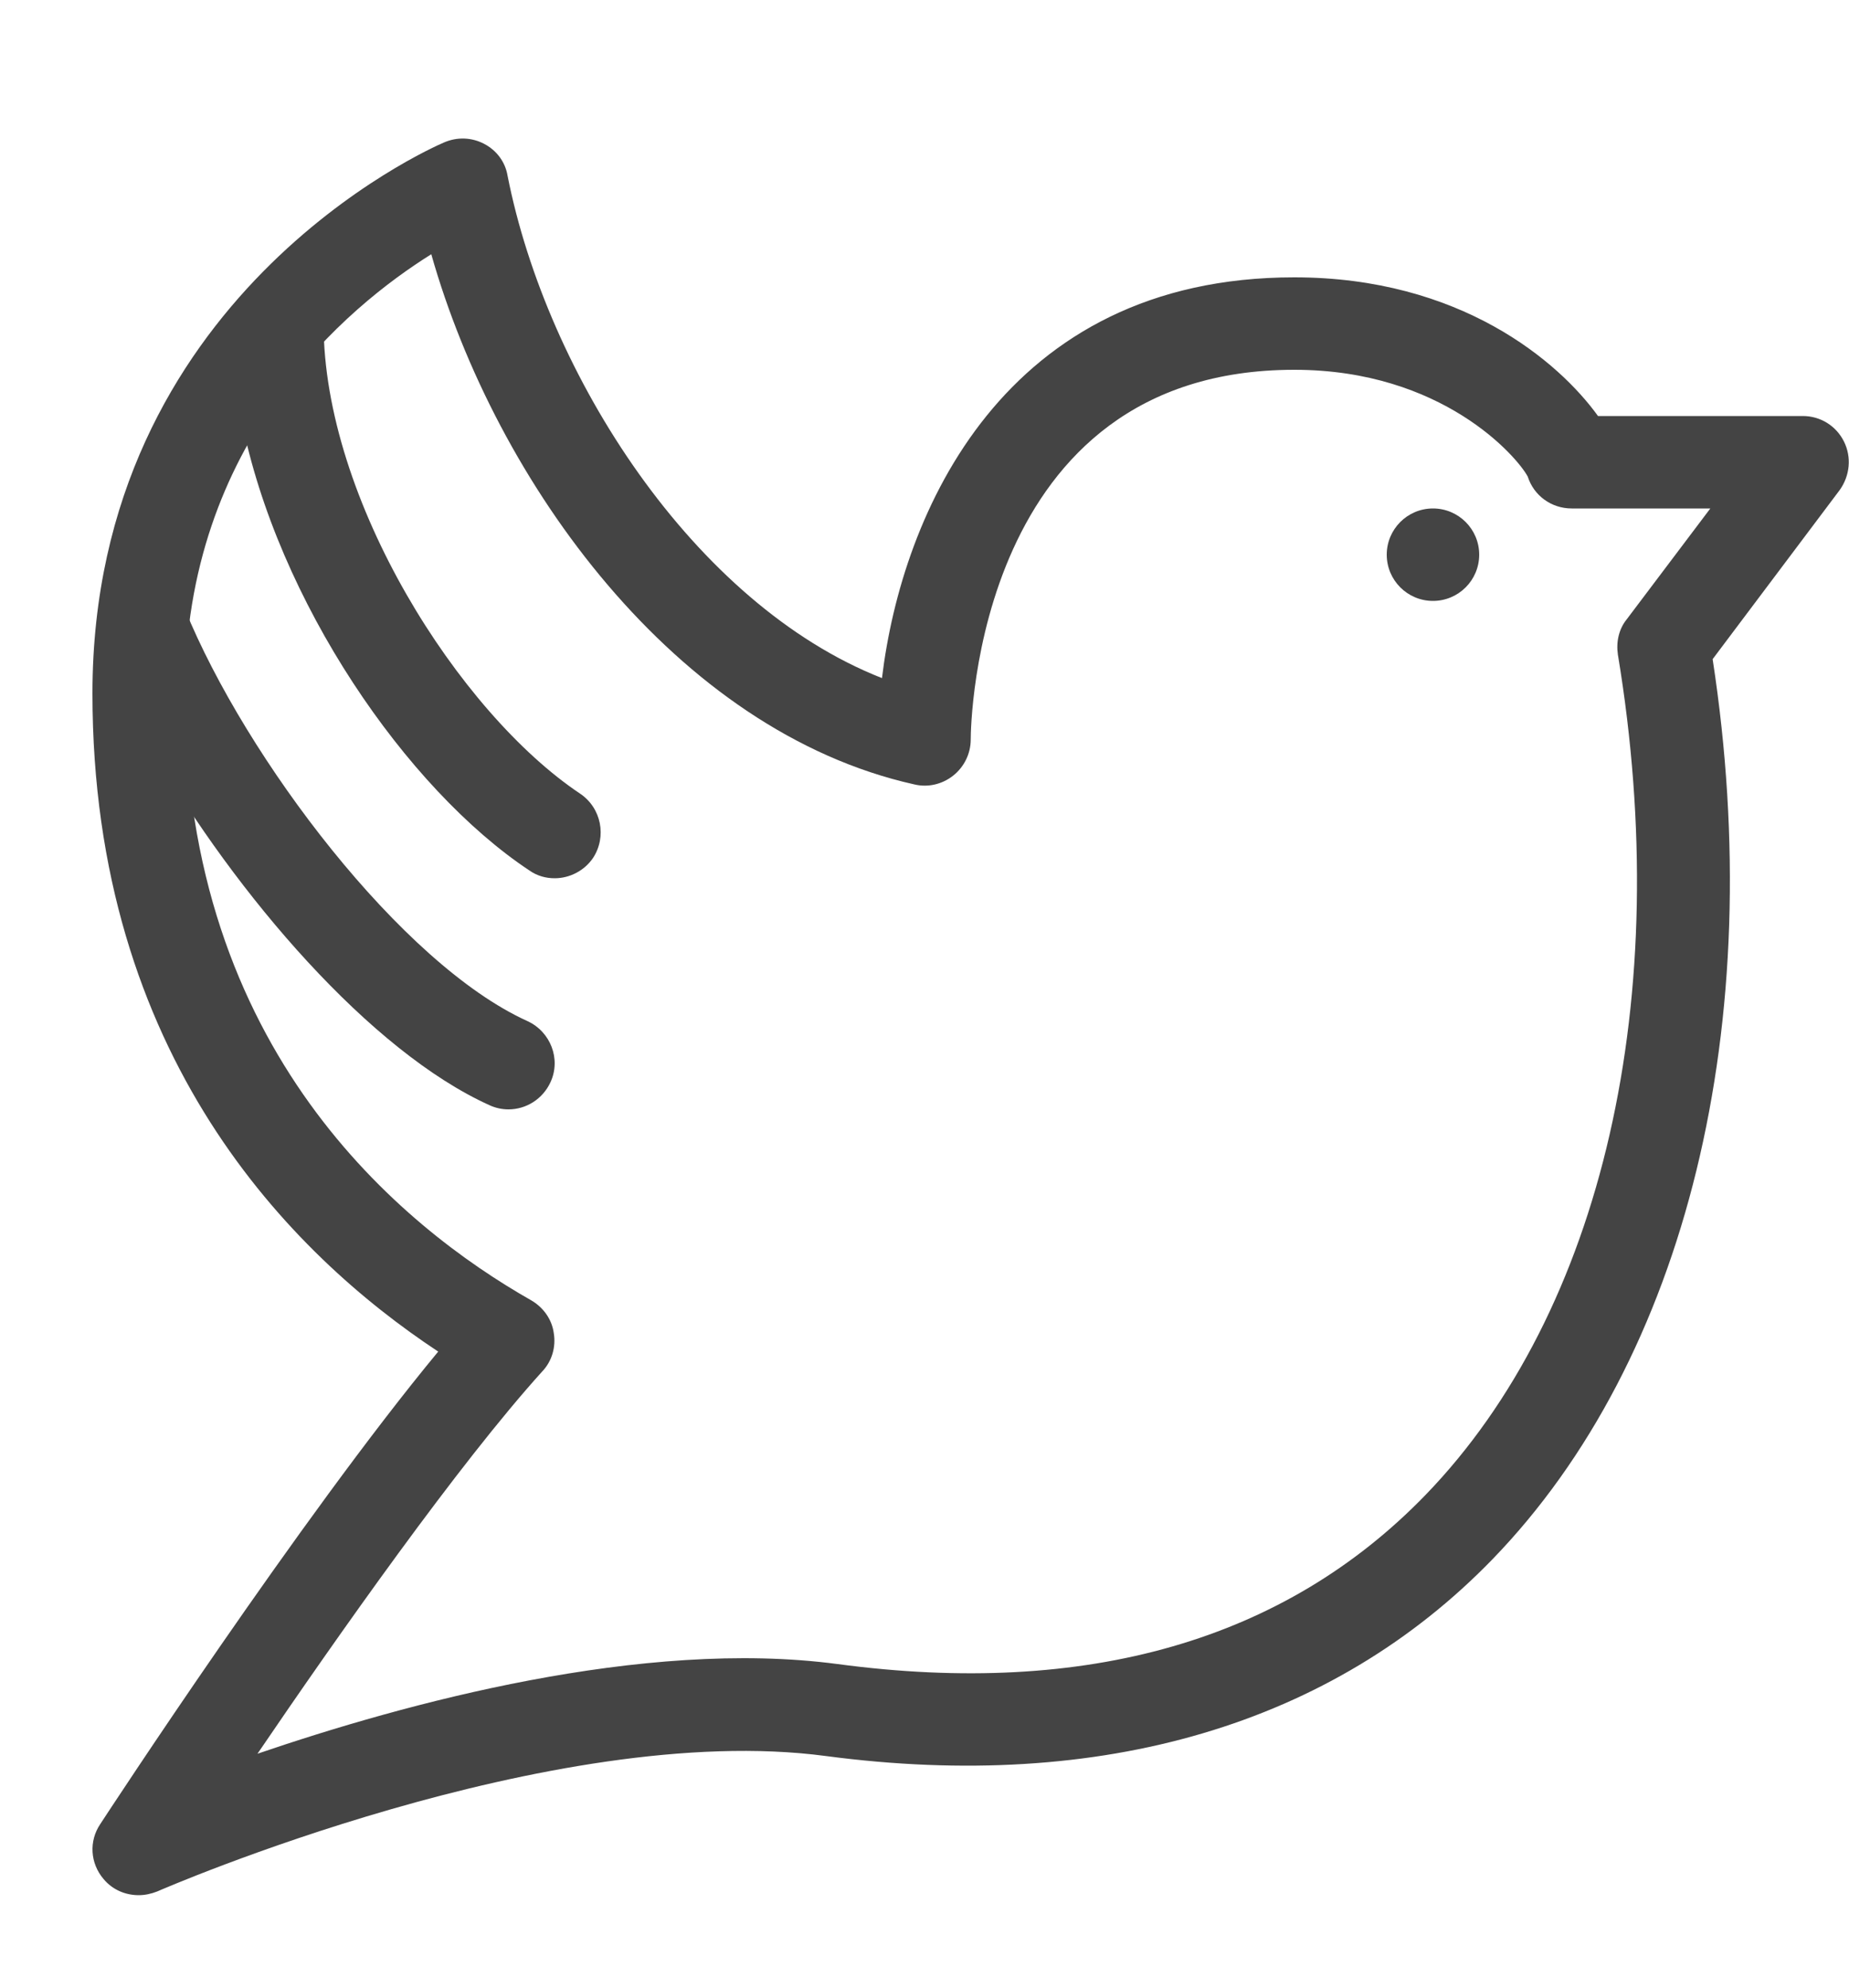 <?xml version="1.0" encoding="utf-8"?>
<!-- Generator: Adobe Illustrator 23.0.2, SVG Export Plug-In . SVG Version: 6.00 Build 0)  -->
<svg version="1.1" xmlns="http://www.w3.org/2000/svg" xmlns:xlink="http://www.w3.org/1999/xlink" x="0px" y="0px"
	 viewBox="0 0 40 43" style="enable-background:new 0 0 40 43;" xml:space="preserve">
<style type="text/css">
	.st0{fill:#444444;}
	.st1{fill:none;}
</style>
<g id="base-size">
</g>
<g id="icon">
	<g>
		<circle class="st0" cx="31" cy="12" r="1"/>
		<path class="st0" d="M3,41c-0.29,0-0.57-0.12-0.76-0.35c-0.29-0.34-0.32-0.82-0.07-1.19c0.19-0.29,4.33-6.62,7.31-10.22
			C6.3,27.14,2,22.85,2,15C2,6.44,9.3,3.21,9.61,3.08c0.28-0.12,0.59-0.11,0.86,0.03c0.27,0.14,0.46,0.39,0.51,0.69
			c0.85,4.31,4.03,9.27,8.1,10.87C19.51,11.1,21.71,6,28,6c3.59,0,5.72,1.82,6.57,3H39c0.38,0,0.72,0.21,0.89,0.55
			c0.17,0.34,0.13,0.74-0.09,1.05l-2.75,3.66c1.21,7.88-0.56,15.13-4.76,19.47c-3.47,3.58-8.45,5.05-14.42,4.26
			C11.95,37.2,3.49,40.88,3.4,40.92C3.27,40.97,3.14,41,3,41z M9.33,5.5C7.51,6.64,4,9.54,4,15c0,7.73,4.69,11.54,7.49,13.13
			c0.26,0.15,0.45,0.41,0.49,0.71c0.05,0.3-0.04,0.61-0.25,0.83c-1.81,2-4.44,5.74-6.16,8.27c3.19-1.09,8.34-2.5,12.55-1.94
			c5.39,0.72,9.67-0.51,12.72-3.66c3.84-3.97,5.39-10.76,4.16-18.18c-0.04-0.27,0.02-0.55,0.19-0.76L37,11h-3
			c-0.44,0-0.82-0.28-0.95-0.69C32.82,9.88,31.2,8,28,8c-6.89,0-7,7.68-7,8c0,0.3-0.14,0.59-0.38,0.78
			c-0.24,0.19-0.55,0.26-0.84,0.19C14.63,15.82,10.73,10.44,9.33,5.5z M33.06,10.33L33.06,10.33L33.06,10.33z M33.02,10.22
			L33.02,10.22L33.02,10.22z"/>
		<path class="st0" d="M12,19c-0.19,0-0.38-0.05-0.55-0.17c-2.65-1.76-5.45-5.82-6.23-9.77C5.07,8.37,7,6.45,7,7
			c0,3.81,2.93,8.42,5.55,10.17c0.46,0.31,0.58,0.93,0.28,1.39C12.64,18.84,12.32,19,12,19z"/>
		<path class="st0" d="M11,24c-0.14,0-0.28-0.03-0.41-0.09c-2.57-1.16-5.48-4.54-7.31-7.71C2.83,15.42,3.8,12.66,4,13.18
			c1.32,3.23,4.69,7.68,7.41,8.91c0.5,0.23,0.73,0.82,0.5,1.32C11.74,23.78,11.38,24,11,24z"/>
	</g>
	<rect x="-4.95" y="-4.8" class="st1" width="52.2" height="52.2"/>
</g>
<g id="title">
</g>
</svg>
